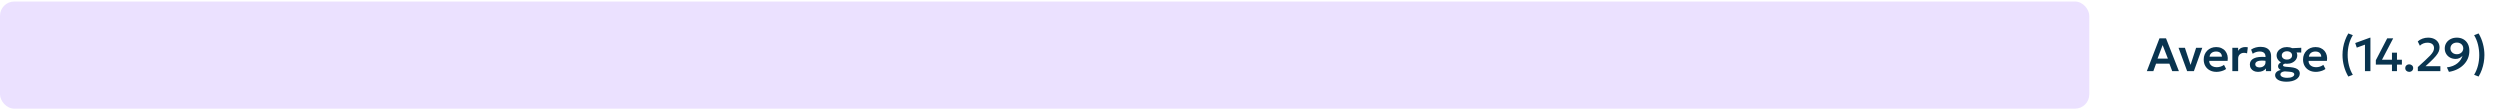 <svg xmlns="http://www.w3.org/2000/svg" width="1400" height="61" viewBox="0 0 1400 61" fill="none"><rect y="0.851" width="1170" height="60" rx="8" fill="#EBE1FF"></rect><path d="M1202.22 39.851L1209.3 21.476H1212.97L1220.19 39.851H1216.45L1214.86 35.651H1207.39L1205.87 39.851H1202.22ZM1208.22 32.816H1214.02L1211.07 25.256L1208.22 32.816ZM1224.81 39.851L1219.98 26.752H1223.54L1226.94 37.042H1226.49L1229.83 26.752H1233.28L1228.57 39.851H1224.81ZM1241.23 40.244C1239.81 40.244 1238.57 39.956 1237.49 39.378C1236.41 38.801 1235.57 37.991 1234.97 36.95C1234.37 35.909 1234.08 34.697 1234.08 33.314C1234.08 32.308 1234.25 31.381 1234.6 30.532C1234.95 29.683 1235.44 28.948 1236.07 28.327C1236.7 27.697 1237.44 27.211 1238.29 26.87C1239.14 26.529 1240.07 26.358 1241.07 26.358C1242.17 26.358 1243.15 26.555 1244.01 26.949C1244.88 27.334 1245.6 27.876 1246.16 28.576C1246.73 29.276 1247.13 30.094 1247.36 31.031C1247.6 31.967 1247.63 32.986 1247.45 34.089H1237.16C1237.15 34.789 1237.32 35.406 1237.66 35.939C1238.01 36.473 1238.5 36.889 1239.13 37.186C1239.77 37.484 1240.52 37.633 1241.37 37.633C1242.12 37.633 1242.84 37.523 1243.53 37.304C1244.22 37.086 1244.86 36.758 1245.44 36.32L1246.62 38.617C1246.2 38.949 1245.69 39.238 1245.08 39.483C1244.47 39.728 1243.83 39.916 1243.16 40.047C1242.49 40.179 1241.85 40.244 1241.23 40.244ZM1237.36 31.739H1244.27C1244.25 30.847 1243.95 30.142 1243.38 29.626C1242.82 29.11 1242.03 28.852 1240.99 28.852C1239.99 28.852 1239.15 29.11 1238.49 29.626C1237.83 30.142 1237.45 30.847 1237.36 31.739ZM1250.11 39.851V26.752H1253.36V28.484C1253.83 27.706 1254.41 27.154 1255.09 26.831C1255.78 26.507 1256.53 26.345 1257.32 26.345C1257.6 26.345 1257.86 26.358 1258.1 26.384C1258.33 26.411 1258.56 26.45 1258.78 26.503L1258.36 29.876C1258.09 29.779 1257.81 29.709 1257.52 29.666C1257.23 29.613 1256.95 29.587 1256.67 29.587C1255.71 29.587 1254.91 29.876 1254.29 30.453C1253.67 31.031 1253.36 31.831 1253.36 32.855V39.851H1250.11ZM1264.5 40.244C1263.61 40.244 1262.82 40.078 1262.13 39.746C1261.43 39.404 1260.89 38.923 1260.5 38.302C1260.11 37.672 1259.92 36.928 1259.92 36.071C1259.92 35.344 1260.1 34.693 1260.47 34.115C1260.84 33.538 1261.4 33.061 1262.17 32.684C1262.93 32.299 1263.9 32.046 1265.08 31.923C1266.26 31.792 1267.67 31.805 1269.32 31.962L1269.37 34.141C1268.28 33.975 1267.32 33.905 1266.51 33.931C1265.7 33.949 1265.04 34.041 1264.51 34.207C1263.99 34.373 1263.6 34.605 1263.33 34.903C1263.08 35.191 1262.95 35.532 1262.95 35.926C1262.95 36.513 1263.16 36.963 1263.58 37.278C1264.01 37.593 1264.59 37.751 1265.33 37.751C1265.97 37.751 1266.54 37.637 1267.03 37.409C1267.53 37.182 1267.93 36.858 1268.23 36.438C1268.53 36.009 1268.68 35.506 1268.68 34.929V31.582C1268.68 31.031 1268.56 30.549 1268.32 30.138C1268.08 29.727 1267.73 29.407 1267.24 29.18C1266.77 28.953 1266.16 28.839 1265.42 28.839C1264.74 28.839 1264.06 28.944 1263.39 29.154C1262.72 29.355 1262.1 29.67 1261.51 30.099L1260.62 27.762C1261.44 27.211 1262.31 26.817 1263.22 26.581C1264.13 26.345 1265.02 26.227 1265.87 26.227C1267.09 26.227 1268.15 26.419 1269.03 26.804C1269.92 27.189 1270.61 27.776 1271.09 28.563C1271.57 29.351 1271.81 30.344 1271.81 31.543V39.851H1268.92V38.341C1268.49 38.954 1267.88 39.426 1267.1 39.759C1266.33 40.083 1265.46 40.244 1264.5 40.244ZM1280.42 45.757C1279.44 45.757 1278.56 45.669 1277.77 45.494C1276.99 45.328 1276.33 45.083 1275.78 44.759C1275.23 44.436 1274.8 44.046 1274.5 43.591C1274.21 43.145 1274.06 42.642 1274.06 42.082C1274.06 41.636 1274.18 41.216 1274.43 40.822C1274.67 40.437 1275.03 40.104 1275.49 39.824C1275.96 39.536 1276.54 39.321 1277.22 39.181C1276.71 38.91 1276.32 38.604 1276.08 38.263C1275.83 37.921 1275.71 37.532 1275.71 37.094C1275.71 36.718 1275.82 36.359 1276.04 36.018C1276.27 35.677 1276.58 35.375 1276.99 35.112C1277.4 34.841 1277.88 34.623 1278.43 34.456C1278.99 34.29 1279.6 34.198 1280.27 34.181L1280.94 35.532C1280.41 35.524 1279.96 35.563 1279.6 35.651C1279.23 35.729 1278.95 35.847 1278.76 36.005C1278.57 36.154 1278.48 36.333 1278.48 36.543C1278.48 36.823 1278.64 37.029 1278.95 37.16C1279.27 37.282 1279.74 37.37 1280.36 37.422L1282.6 37.606C1283.7 37.703 1284.64 37.886 1285.42 38.157C1286.21 38.429 1286.82 38.814 1287.24 39.312C1287.66 39.803 1287.88 40.428 1287.88 41.189C1287.88 41.846 1287.7 42.449 1287.34 43.001C1286.99 43.561 1286.49 44.046 1285.83 44.458C1285.18 44.869 1284.39 45.188 1283.47 45.416C1282.56 45.643 1281.54 45.757 1280.42 45.757ZM1280.8 43.578C1282.04 43.578 1283.01 43.394 1283.72 43.027C1284.44 42.668 1284.79 42.204 1284.79 41.636C1284.79 41.198 1284.56 40.857 1284.1 40.612C1283.64 40.376 1282.93 40.222 1281.97 40.153L1279.53 39.969C1279.01 40.013 1278.56 40.109 1278.18 40.258C1277.8 40.415 1277.51 40.616 1277.31 40.861C1277.12 41.106 1277.02 41.382 1277.02 41.688C1277.02 42.064 1277.18 42.392 1277.48 42.672C1277.79 42.953 1278.22 43.171 1278.78 43.329C1279.35 43.495 1280.03 43.578 1280.8 43.578ZM1280.69 35.716C1279.58 35.716 1278.58 35.511 1277.71 35.099C1276.83 34.679 1276.15 34.119 1275.65 33.419C1275.15 32.711 1274.9 31.914 1274.9 31.031C1274.9 30.164 1275.15 29.377 1275.65 28.668C1276.15 27.959 1276.85 27.399 1277.72 26.988C1278.6 26.568 1279.58 26.358 1280.69 26.358C1281.78 26.358 1282.76 26.568 1283.64 26.988C1284.51 27.399 1285.2 27.959 1285.7 28.668C1286.21 29.368 1286.46 30.156 1286.46 31.031C1286.46 31.897 1286.21 32.684 1285.71 33.393C1285.21 34.102 1284.53 34.666 1283.65 35.086C1282.79 35.506 1281.8 35.716 1280.69 35.716ZM1280.69 33.354C1281.25 33.354 1281.75 33.258 1282.18 33.065C1282.62 32.864 1282.96 32.593 1283.21 32.251C1283.45 31.901 1283.57 31.494 1283.57 31.031C1283.57 30.339 1283.3 29.779 1282.76 29.351C1282.23 28.922 1281.54 28.707 1280.69 28.707C1280.12 28.707 1279.61 28.808 1279.18 29.009C1278.75 29.202 1278.41 29.473 1278.17 29.823C1277.92 30.173 1277.8 30.576 1277.8 31.031C1277.8 31.713 1278.07 32.273 1278.6 32.711C1279.14 33.139 1279.84 33.354 1280.69 33.354ZM1282.71 29.285L1281.49 27.067L1288.71 26.752L1288.69 29.416L1282.71 29.285ZM1296.86 40.244C1295.44 40.244 1294.19 39.956 1293.12 39.378C1292.04 38.801 1291.2 37.991 1290.6 36.95C1290 35.909 1289.7 34.697 1289.7 33.314C1289.7 32.308 1289.88 31.381 1290.23 30.532C1290.58 29.683 1291.07 28.948 1291.7 28.327C1292.33 27.697 1293.07 27.211 1293.92 26.87C1294.77 26.529 1295.69 26.358 1296.7 26.358C1297.8 26.358 1298.78 26.555 1299.64 26.949C1300.51 27.334 1301.22 27.876 1301.79 28.576C1302.36 29.276 1302.76 30.094 1302.99 31.031C1303.22 31.967 1303.25 32.986 1303.08 34.089H1292.79C1292.78 34.789 1292.95 35.406 1293.29 35.939C1293.64 36.473 1294.13 36.889 1294.76 37.186C1295.4 37.484 1296.14 37.633 1297 37.633C1297.75 37.633 1298.46 37.523 1299.15 37.304C1299.85 37.086 1300.48 36.758 1301.07 36.32L1302.25 38.617C1301.83 38.949 1301.32 39.238 1300.7 39.483C1300.1 39.728 1299.46 39.916 1298.79 40.047C1298.12 40.179 1297.48 40.244 1296.86 40.244ZM1292.99 31.739H1299.9C1299.88 30.847 1299.58 30.142 1299.01 29.626C1298.45 29.11 1297.65 28.852 1296.62 28.852C1295.62 28.852 1294.78 29.11 1294.11 29.626C1293.46 30.142 1293.08 30.847 1292.99 31.739ZM1315.06 42.869C1313.97 41.023 1313.16 39.072 1312.62 37.016C1312.07 34.959 1311.8 32.877 1311.8 30.768C1311.8 29.368 1311.92 27.977 1312.16 26.594C1312.4 25.212 1312.77 23.86 1313.25 22.539C1313.73 21.209 1314.33 19.936 1315.06 18.719L1317.58 19.704C1317.1 20.465 1316.67 21.283 1316.31 22.158C1315.95 23.024 1315.64 23.93 1315.4 24.875C1315.16 25.811 1314.98 26.774 1314.86 27.762C1314.75 28.742 1314.69 29.727 1314.69 30.716C1314.69 32.711 1314.93 34.679 1315.41 36.622C1315.9 38.556 1316.62 40.31 1317.58 41.885L1315.06 42.869ZM1324.38 39.851V25.006L1319.79 26.673L1318.92 24.101L1327.22 21.082H1327.44V39.851H1324.38ZM1339.5 39.851V36.163H1330.47V33.721L1336.83 21.476H1340.18L1333.92 33.446H1339.5V29.495H1342.31V33.446H1345.06V36.163H1342.31V39.851H1339.5ZM1349.16 40.244C1348.56 40.244 1348.04 40.052 1347.6 39.667C1347.16 39.282 1346.94 38.774 1346.94 38.144C1346.94 37.716 1347.04 37.344 1347.23 37.029C1347.43 36.714 1347.7 36.469 1348.04 36.294C1348.39 36.119 1348.76 36.031 1349.16 36.031C1349.77 36.031 1350.29 36.224 1350.72 36.609C1351.16 36.985 1351.38 37.497 1351.38 38.144C1351.38 38.564 1351.28 38.936 1351.08 39.26C1350.88 39.575 1350.6 39.816 1350.26 39.982C1349.93 40.157 1349.56 40.244 1349.16 40.244ZM1353.99 39.851V37.554L1357.95 33.944C1359.19 32.807 1360.19 31.84 1360.93 31.044C1361.68 30.239 1362.23 29.517 1362.56 28.878C1362.89 28.231 1363.06 27.583 1363.06 26.936C1363.06 25.982 1362.73 25.238 1362.09 24.704C1361.44 24.171 1360.53 23.904 1359.36 23.904C1358.55 23.904 1357.78 24.048 1357.03 24.337C1356.3 24.626 1355.66 25.05 1355.12 25.61L1353.94 23.195C1354.71 22.512 1355.59 21.992 1356.59 21.633C1357.58 21.266 1358.63 21.082 1359.71 21.082C1361.01 21.082 1362.13 21.309 1363.1 21.764C1364.06 22.219 1364.81 22.863 1365.34 23.694C1365.87 24.516 1366.14 25.479 1366.14 26.581C1366.14 27.343 1365.99 28.095 1365.7 28.839C1365.4 29.582 1364.86 30.422 1364.09 31.359C1363.32 32.286 1362.24 33.406 1360.84 34.719L1358.29 37.068H1366.61V39.851H1353.99ZM1371.4 40.244L1370.26 37.737C1371.52 37.58 1372.64 37.304 1373.62 36.911C1374.6 36.508 1375.45 36.014 1376.16 35.428C1376.89 34.841 1377.49 34.189 1377.95 33.472C1378.42 32.746 1378.78 31.989 1379.01 31.201C1378.57 31.753 1378.01 32.19 1377.33 32.514C1376.67 32.837 1375.95 32.999 1375.17 32.999C1374.01 32.999 1372.97 32.75 1372.04 32.251C1371.12 31.753 1370.4 31.061 1369.86 30.177C1369.33 29.285 1369.06 28.266 1369.06 27.119C1369.06 25.982 1369.35 24.958 1369.92 24.048C1370.49 23.138 1371.29 22.416 1372.32 21.883C1373.34 21.349 1374.51 21.082 1375.84 21.082C1377.19 21.082 1378.4 21.375 1379.45 21.961C1380.5 22.547 1381.34 23.392 1381.94 24.494C1382.54 25.588 1382.84 26.909 1382.84 28.458C1382.84 30.033 1382.56 31.486 1381.98 32.816C1381.4 34.137 1380.59 35.309 1379.55 36.333C1378.52 37.357 1377.31 38.201 1375.91 38.866C1374.52 39.531 1373.02 39.991 1371.4 40.244ZM1375.84 30.374C1376.52 30.374 1377.13 30.234 1377.67 29.954C1378.22 29.666 1378.64 29.272 1378.96 28.773C1379.27 28.274 1379.43 27.714 1379.43 27.093C1379.43 26.463 1379.28 25.903 1378.97 25.413C1378.67 24.923 1378.24 24.538 1377.7 24.258C1377.16 23.978 1376.54 23.838 1375.84 23.838C1375.14 23.838 1374.51 23.978 1373.96 24.258C1373.42 24.538 1372.99 24.923 1372.69 25.413C1372.38 25.903 1372.23 26.463 1372.23 27.093C1372.23 27.714 1372.38 28.274 1372.7 28.773C1373.02 29.272 1373.46 29.666 1374 29.954C1374.54 30.234 1375.15 30.374 1375.84 30.374ZM1388.01 42.869L1385.51 41.885C1385.98 41.115 1386.39 40.297 1386.75 39.431C1387.12 38.564 1387.42 37.663 1387.66 36.727C1387.9 35.782 1388.08 34.819 1388.2 33.839C1388.32 32.851 1388.38 31.862 1388.38 30.873C1388.38 28.869 1388.14 26.901 1387.66 24.967C1387.18 23.033 1386.46 21.279 1385.51 19.704L1388.01 18.719C1389.11 20.557 1389.92 22.508 1390.45 24.573C1391 26.629 1391.27 28.712 1391.27 30.821C1391.27 32.221 1391.14 33.612 1390.9 34.994C1390.66 36.377 1390.3 37.733 1389.82 39.063C1389.34 40.384 1388.74 41.653 1388.01 42.869Z" fill="#09344F"></path></svg>
